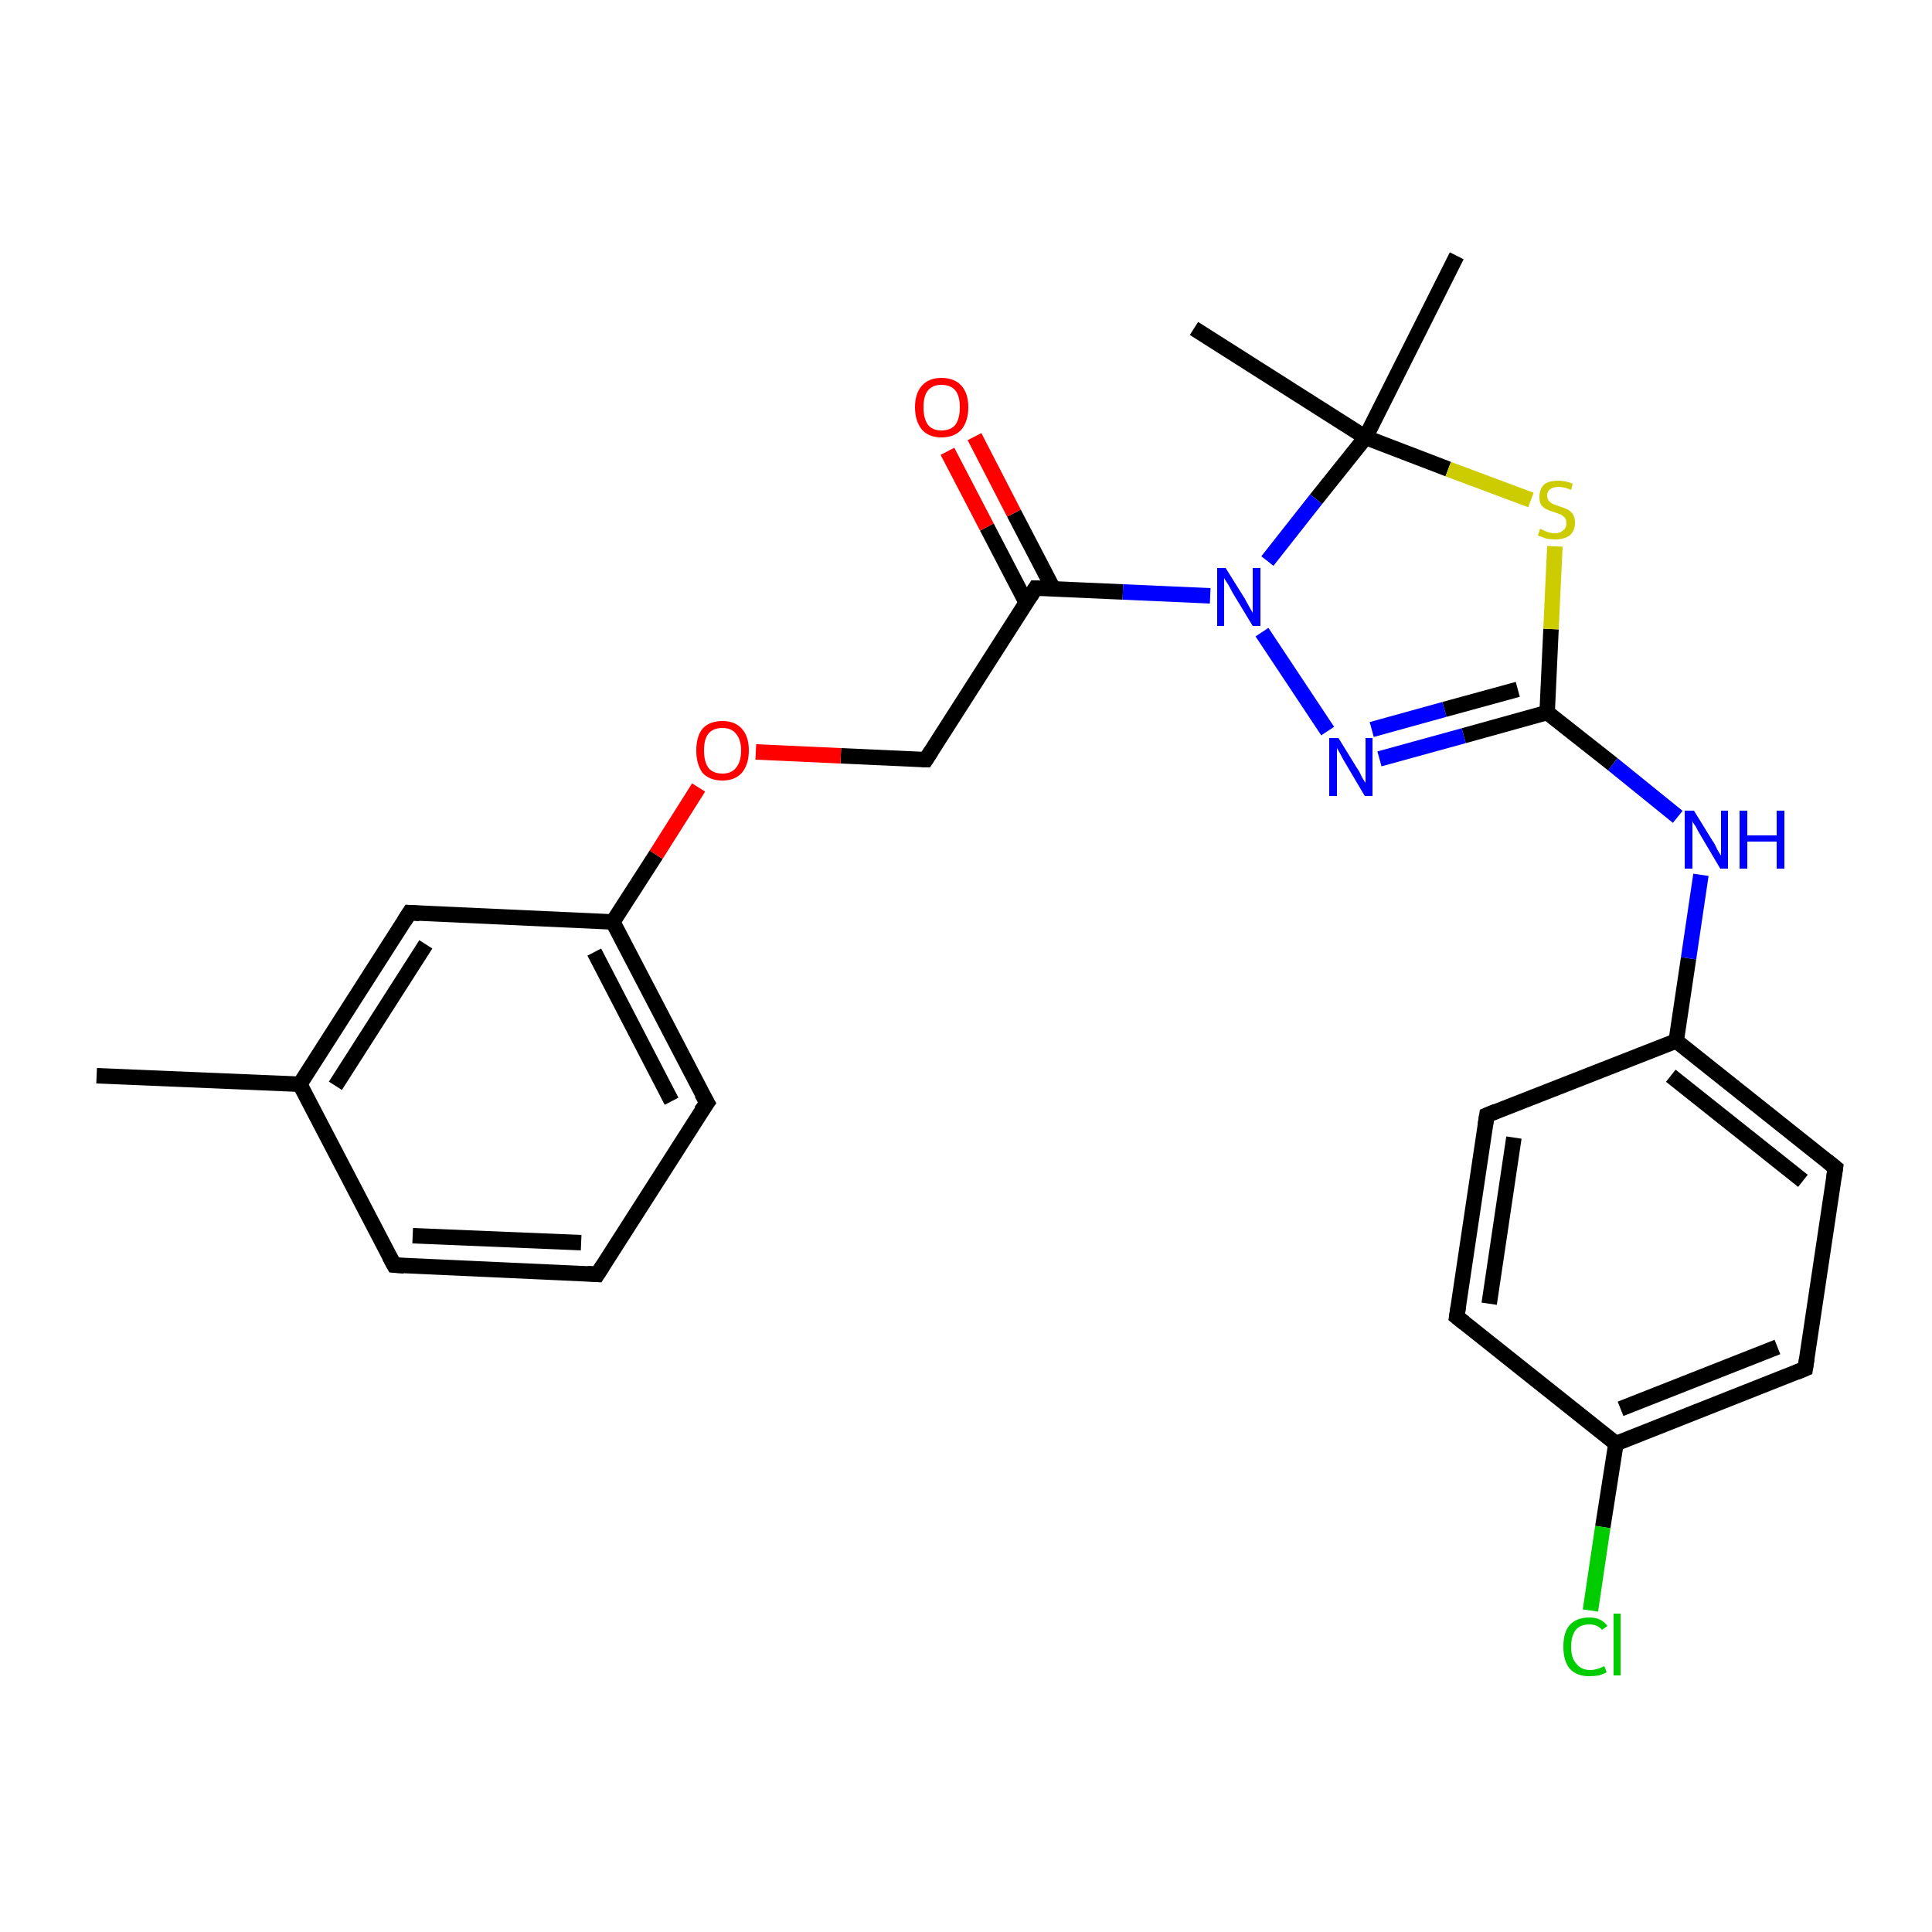 <?xml version='1.0' encoding='iso-8859-1'?>
<svg version='1.1' baseProfile='full'
              xmlns='http://www.w3.org/2000/svg'
                      xmlns:rdkit='http://www.rdkit.org/xml'
                      xmlns:xlink='http://www.w3.org/1999/xlink'
                  xml:space='preserve'
width='250px' height='250px' viewBox='0 0 250 250'>
<!-- END OF HEADER -->
<rect style='opacity:1.0;fill:#FFFFFF;stroke:none' width='250.0' height='250.0' x='0.0' y='0.0'> </rect>
<path class='bond-0 atom-0 atom-12' d='M 12.5,139.2 L 38.8,140.3' style='fill:none;fill-rule:evenodd;stroke:#000000;stroke-width:2.0px;stroke-linecap:butt;stroke-linejoin:miter;stroke-opacity:1' />
<path class='bond-1 atom-1 atom-18' d='M 154.5,42.5 L 176.7,56.6' style='fill:none;fill-rule:evenodd;stroke:#000000;stroke-width:2.0px;stroke-linecap:butt;stroke-linejoin:miter;stroke-opacity:1' />
<path class='bond-2 atom-2 atom-18' d='M 188.5,33.1 L 176.7,56.6' style='fill:none;fill-rule:evenodd;stroke:#000000;stroke-width:2.0px;stroke-linecap:butt;stroke-linejoin:miter;stroke-opacity:1' />
<path class='bond-3 atom-3 atom-4' d='M 77.3,164.9 L 51.0,163.7' style='fill:none;fill-rule:evenodd;stroke:#000000;stroke-width:2.0px;stroke-linecap:butt;stroke-linejoin:miter;stroke-opacity:1' />
<path class='bond-3 atom-3 atom-4' d='M 75.2,160.8 L 53.4,159.9' style='fill:none;fill-rule:evenodd;stroke:#000000;stroke-width:2.0px;stroke-linecap:butt;stroke-linejoin:miter;stroke-opacity:1' />
<path class='bond-4 atom-3 atom-5' d='M 77.3,164.9 L 91.5,142.7' style='fill:none;fill-rule:evenodd;stroke:#000000;stroke-width:2.0px;stroke-linecap:butt;stroke-linejoin:miter;stroke-opacity:1' />
<path class='bond-5 atom-4 atom-12' d='M 51.0,163.7 L 38.8,140.3' style='fill:none;fill-rule:evenodd;stroke:#000000;stroke-width:2.0px;stroke-linecap:butt;stroke-linejoin:miter;stroke-opacity:1' />
<path class='bond-6 atom-5 atom-15' d='M 91.5,142.7 L 79.3,119.3' style='fill:none;fill-rule:evenodd;stroke:#000000;stroke-width:2.0px;stroke-linecap:butt;stroke-linejoin:miter;stroke-opacity:1' />
<path class='bond-6 atom-5 atom-15' d='M 86.9,142.5 L 76.9,123.2' style='fill:none;fill-rule:evenodd;stroke:#000000;stroke-width:2.0px;stroke-linecap:butt;stroke-linejoin:miter;stroke-opacity:1' />
<path class='bond-7 atom-6 atom-8' d='M 188.5,170.4 L 192.4,144.3' style='fill:none;fill-rule:evenodd;stroke:#000000;stroke-width:2.0px;stroke-linecap:butt;stroke-linejoin:miter;stroke-opacity:1' />
<path class='bond-7 atom-6 atom-8' d='M 192.7,168.7 L 195.9,147.2' style='fill:none;fill-rule:evenodd;stroke:#000000;stroke-width:2.0px;stroke-linecap:butt;stroke-linejoin:miter;stroke-opacity:1' />
<path class='bond-8 atom-6 atom-13' d='M 188.5,170.4 L 209.1,186.8' style='fill:none;fill-rule:evenodd;stroke:#000000;stroke-width:2.0px;stroke-linecap:butt;stroke-linejoin:miter;stroke-opacity:1' />
<path class='bond-9 atom-7 atom-9' d='M 233.6,177.1 L 237.5,151.1' style='fill:none;fill-rule:evenodd;stroke:#000000;stroke-width:2.0px;stroke-linecap:butt;stroke-linejoin:miter;stroke-opacity:1' />
<path class='bond-10 atom-7 atom-13' d='M 233.6,177.1 L 209.1,186.8' style='fill:none;fill-rule:evenodd;stroke:#000000;stroke-width:2.0px;stroke-linecap:butt;stroke-linejoin:miter;stroke-opacity:1' />
<path class='bond-10 atom-7 atom-13' d='M 230.0,174.3 L 209.7,182.3' style='fill:none;fill-rule:evenodd;stroke:#000000;stroke-width:2.0px;stroke-linecap:butt;stroke-linejoin:miter;stroke-opacity:1' />
<path class='bond-11 atom-8 atom-14' d='M 192.4,144.3 L 216.9,134.7' style='fill:none;fill-rule:evenodd;stroke:#000000;stroke-width:2.0px;stroke-linecap:butt;stroke-linejoin:miter;stroke-opacity:1' />
<path class='bond-12 atom-9 atom-14' d='M 237.5,151.1 L 216.9,134.7' style='fill:none;fill-rule:evenodd;stroke:#000000;stroke-width:2.0px;stroke-linecap:butt;stroke-linejoin:miter;stroke-opacity:1' />
<path class='bond-12 atom-9 atom-14' d='M 233.3,152.8 L 216.2,139.2' style='fill:none;fill-rule:evenodd;stroke:#000000;stroke-width:2.0px;stroke-linecap:butt;stroke-linejoin:miter;stroke-opacity:1' />
<path class='bond-13 atom-10 atom-12' d='M 53.0,118.1 L 38.8,140.3' style='fill:none;fill-rule:evenodd;stroke:#000000;stroke-width:2.0px;stroke-linecap:butt;stroke-linejoin:miter;stroke-opacity:1' />
<path class='bond-13 atom-10 atom-12' d='M 55.1,122.2 L 43.4,140.5' style='fill:none;fill-rule:evenodd;stroke:#000000;stroke-width:2.0px;stroke-linecap:butt;stroke-linejoin:miter;stroke-opacity:1' />
<path class='bond-14 atom-10 atom-15' d='M 53.0,118.1 L 79.3,119.3' style='fill:none;fill-rule:evenodd;stroke:#000000;stroke-width:2.0px;stroke-linecap:butt;stroke-linejoin:miter;stroke-opacity:1' />
<path class='bond-15 atom-11 atom-16' d='M 119.8,98.3 L 134.0,76.1' style='fill:none;fill-rule:evenodd;stroke:#000000;stroke-width:2.0px;stroke-linecap:butt;stroke-linejoin:miter;stroke-opacity:1' />
<path class='bond-16 atom-11 atom-24' d='M 119.8,98.3 L 108.8,97.8' style='fill:none;fill-rule:evenodd;stroke:#000000;stroke-width:2.0px;stroke-linecap:butt;stroke-linejoin:miter;stroke-opacity:1' />
<path class='bond-16 atom-11 atom-24' d='M 108.8,97.8 L 97.8,97.3' style='fill:none;fill-rule:evenodd;stroke:#FF0000;stroke-width:2.0px;stroke-linecap:butt;stroke-linejoin:miter;stroke-opacity:1' />
<path class='bond-17 atom-13 atom-19' d='M 209.1,186.8 L 207.4,197.6' style='fill:none;fill-rule:evenodd;stroke:#000000;stroke-width:2.0px;stroke-linecap:butt;stroke-linejoin:miter;stroke-opacity:1' />
<path class='bond-17 atom-13 atom-19' d='M 207.4,197.6 L 205.8,208.4' style='fill:none;fill-rule:evenodd;stroke:#00CC00;stroke-width:2.0px;stroke-linecap:butt;stroke-linejoin:miter;stroke-opacity:1' />
<path class='bond-18 atom-14 atom-20' d='M 216.9,134.7 L 218.5,124.0' style='fill:none;fill-rule:evenodd;stroke:#000000;stroke-width:2.0px;stroke-linecap:butt;stroke-linejoin:miter;stroke-opacity:1' />
<path class='bond-18 atom-14 atom-20' d='M 218.5,124.0 L 220.1,113.2' style='fill:none;fill-rule:evenodd;stroke:#0000FF;stroke-width:2.0px;stroke-linecap:butt;stroke-linejoin:miter;stroke-opacity:1' />
<path class='bond-19 atom-15 atom-24' d='M 79.3,119.3 L 84.9,110.6' style='fill:none;fill-rule:evenodd;stroke:#000000;stroke-width:2.0px;stroke-linecap:butt;stroke-linejoin:miter;stroke-opacity:1' />
<path class='bond-19 atom-15 atom-24' d='M 84.9,110.6 L 90.4,101.9' style='fill:none;fill-rule:evenodd;stroke:#FF0000;stroke-width:2.0px;stroke-linecap:butt;stroke-linejoin:miter;stroke-opacity:1' />
<path class='bond-20 atom-16 atom-22' d='M 134.0,76.1 L 145.3,76.6' style='fill:none;fill-rule:evenodd;stroke:#000000;stroke-width:2.0px;stroke-linecap:butt;stroke-linejoin:miter;stroke-opacity:1' />
<path class='bond-20 atom-16 atom-22' d='M 145.3,76.6 L 156.6,77.1' style='fill:none;fill-rule:evenodd;stroke:#0000FF;stroke-width:2.0px;stroke-linecap:butt;stroke-linejoin:miter;stroke-opacity:1' />
<path class='bond-21 atom-16 atom-23' d='M 136.3,76.2 L 131.2,66.4' style='fill:none;fill-rule:evenodd;stroke:#000000;stroke-width:2.0px;stroke-linecap:butt;stroke-linejoin:miter;stroke-opacity:1' />
<path class='bond-21 atom-16 atom-23' d='M 131.2,66.4 L 126.1,56.5' style='fill:none;fill-rule:evenodd;stroke:#FF0000;stroke-width:2.0px;stroke-linecap:butt;stroke-linejoin:miter;stroke-opacity:1' />
<path class='bond-21 atom-16 atom-23' d='M 132.8,78.0 L 127.7,68.2' style='fill:none;fill-rule:evenodd;stroke:#000000;stroke-width:2.0px;stroke-linecap:butt;stroke-linejoin:miter;stroke-opacity:1' />
<path class='bond-21 atom-16 atom-23' d='M 127.7,68.2 L 122.6,58.4' style='fill:none;fill-rule:evenodd;stroke:#FF0000;stroke-width:2.0px;stroke-linecap:butt;stroke-linejoin:miter;stroke-opacity:1' />
<path class='bond-22 atom-17 atom-20' d='M 200.2,92.2 L 208.7,98.9' style='fill:none;fill-rule:evenodd;stroke:#000000;stroke-width:2.0px;stroke-linecap:butt;stroke-linejoin:miter;stroke-opacity:1' />
<path class='bond-22 atom-17 atom-20' d='M 208.7,98.9 L 217.1,105.7' style='fill:none;fill-rule:evenodd;stroke:#0000FF;stroke-width:2.0px;stroke-linecap:butt;stroke-linejoin:miter;stroke-opacity:1' />
<path class='bond-23 atom-17 atom-21' d='M 200.2,92.2 L 189.4,95.2' style='fill:none;fill-rule:evenodd;stroke:#000000;stroke-width:2.0px;stroke-linecap:butt;stroke-linejoin:miter;stroke-opacity:1' />
<path class='bond-23 atom-17 atom-21' d='M 189.4,95.2 L 178.5,98.2' style='fill:none;fill-rule:evenodd;stroke:#0000FF;stroke-width:2.0px;stroke-linecap:butt;stroke-linejoin:miter;stroke-opacity:1' />
<path class='bond-23 atom-17 atom-21' d='M 196.4,89.2 L 186.9,91.8' style='fill:none;fill-rule:evenodd;stroke:#000000;stroke-width:2.0px;stroke-linecap:butt;stroke-linejoin:miter;stroke-opacity:1' />
<path class='bond-23 atom-17 atom-21' d='M 186.9,91.8 L 177.5,94.4' style='fill:none;fill-rule:evenodd;stroke:#0000FF;stroke-width:2.0px;stroke-linecap:butt;stroke-linejoin:miter;stroke-opacity:1' />
<path class='bond-24 atom-17 atom-25' d='M 200.2,92.2 L 200.7,81.4' style='fill:none;fill-rule:evenodd;stroke:#000000;stroke-width:2.0px;stroke-linecap:butt;stroke-linejoin:miter;stroke-opacity:1' />
<path class='bond-24 atom-17 atom-25' d='M 200.7,81.4 L 201.2,70.7' style='fill:none;fill-rule:evenodd;stroke:#CCCC00;stroke-width:2.0px;stroke-linecap:butt;stroke-linejoin:miter;stroke-opacity:1' />
<path class='bond-25 atom-18 atom-22' d='M 176.7,56.6 L 170.3,64.6' style='fill:none;fill-rule:evenodd;stroke:#000000;stroke-width:2.0px;stroke-linecap:butt;stroke-linejoin:miter;stroke-opacity:1' />
<path class='bond-25 atom-18 atom-22' d='M 170.3,64.6 L 164.0,72.6' style='fill:none;fill-rule:evenodd;stroke:#0000FF;stroke-width:2.0px;stroke-linecap:butt;stroke-linejoin:miter;stroke-opacity:1' />
<path class='bond-26 atom-18 atom-25' d='M 176.7,56.6 L 187.4,60.7' style='fill:none;fill-rule:evenodd;stroke:#000000;stroke-width:2.0px;stroke-linecap:butt;stroke-linejoin:miter;stroke-opacity:1' />
<path class='bond-26 atom-18 atom-25' d='M 187.4,60.7 L 198.1,64.7' style='fill:none;fill-rule:evenodd;stroke:#CCCC00;stroke-width:2.0px;stroke-linecap:butt;stroke-linejoin:miter;stroke-opacity:1' />
<path class='bond-27 atom-21 atom-22' d='M 171.8,94.6 L 163.3,81.8' style='fill:none;fill-rule:evenodd;stroke:#0000FF;stroke-width:2.0px;stroke-linecap:butt;stroke-linejoin:miter;stroke-opacity:1' />
<path d='M 76.0,164.8 L 77.3,164.9 L 78.0,163.8' style='fill:none;stroke:#000000;stroke-width:2.0px;stroke-linecap:butt;stroke-linejoin:miter;stroke-opacity:1;' />
<path d='M 52.3,163.8 L 51.0,163.7 L 50.4,162.6' style='fill:none;stroke:#000000;stroke-width:2.0px;stroke-linecap:butt;stroke-linejoin:miter;stroke-opacity:1;' />
<path d='M 90.7,143.8 L 91.5,142.7 L 90.8,141.5' style='fill:none;stroke:#000000;stroke-width:2.0px;stroke-linecap:butt;stroke-linejoin:miter;stroke-opacity:1;' />
<path d='M 188.7,169.1 L 188.5,170.4 L 189.5,171.2' style='fill:none;stroke:#000000;stroke-width:2.0px;stroke-linecap:butt;stroke-linejoin:miter;stroke-opacity:1;' />
<path d='M 233.8,175.8 L 233.6,177.1 L 232.4,177.6' style='fill:none;stroke:#000000;stroke-width:2.0px;stroke-linecap:butt;stroke-linejoin:miter;stroke-opacity:1;' />
<path d='M 192.2,145.6 L 192.4,144.3 L 193.6,143.8' style='fill:none;stroke:#000000;stroke-width:2.0px;stroke-linecap:butt;stroke-linejoin:miter;stroke-opacity:1;' />
<path d='M 237.3,152.4 L 237.5,151.1 L 236.5,150.3' style='fill:none;stroke:#000000;stroke-width:2.0px;stroke-linecap:butt;stroke-linejoin:miter;stroke-opacity:1;' />
<path d='M 52.3,119.2 L 53.0,118.1 L 54.3,118.2' style='fill:none;stroke:#000000;stroke-width:2.0px;stroke-linecap:butt;stroke-linejoin:miter;stroke-opacity:1;' />
<path d='M 120.5,97.2 L 119.8,98.3 L 119.3,98.3' style='fill:none;stroke:#000000;stroke-width:2.0px;stroke-linecap:butt;stroke-linejoin:miter;stroke-opacity:1;' />
<path d='M 133.3,77.2 L 134.0,76.1 L 134.5,76.1' style='fill:none;stroke:#000000;stroke-width:2.0px;stroke-linecap:butt;stroke-linejoin:miter;stroke-opacity:1;' />
<path class='atom-19' d='M 202.3 213.1
Q 202.3 211.2, 203.1 210.3
Q 204.0 209.3, 205.7 209.3
Q 207.2 209.3, 208.0 210.4
L 207.3 210.9
Q 206.7 210.2, 205.7 210.2
Q 204.5 210.2, 203.9 210.9
Q 203.3 211.7, 203.3 213.1
Q 203.3 214.6, 204.0 215.3
Q 204.6 216.1, 205.8 216.1
Q 206.6 216.1, 207.6 215.6
L 207.9 216.4
Q 207.5 216.6, 206.9 216.8
Q 206.3 216.9, 205.6 216.9
Q 204.0 216.9, 203.1 215.9
Q 202.3 214.9, 202.3 213.1
' fill='#00CC00'/>
<path class='atom-19' d='M 208.8 208.8
L 209.7 208.8
L 209.7 216.8
L 208.8 216.8
L 208.8 208.8
' fill='#00CC00'/>
<path class='atom-20' d='M 219.2 104.9
L 221.6 108.8
Q 221.9 109.2, 222.2 109.9
Q 222.6 110.6, 222.7 110.7
L 222.7 104.9
L 223.6 104.9
L 223.6 112.4
L 222.6 112.4
L 220.0 108.0
Q 219.7 107.5, 219.4 106.9
Q 219.0 106.4, 219.0 106.2
L 219.0 112.4
L 218.0 112.4
L 218.0 104.9
L 219.2 104.9
' fill='#0000FF'/>
<path class='atom-20' d='M 225.1 104.9
L 226.1 104.9
L 226.1 108.1
L 229.9 108.1
L 229.9 104.9
L 230.9 104.9
L 230.9 112.4
L 229.9 112.4
L 229.9 108.9
L 226.1 108.9
L 226.1 112.4
L 225.1 112.4
L 225.1 104.9
' fill='#0000FF'/>
<path class='atom-21' d='M 173.2 95.5
L 175.6 99.4
Q 175.9 99.8, 176.2 100.5
Q 176.6 101.2, 176.7 101.3
L 176.7 95.5
L 177.6 95.5
L 177.6 103.0
L 176.6 103.0
L 174.0 98.6
Q 173.7 98.1, 173.4 97.5
Q 173.1 97.0, 173.0 96.8
L 173.0 103.0
L 172.0 103.0
L 172.0 95.5
L 173.2 95.5
' fill='#0000FF'/>
<path class='atom-22' d='M 158.6 73.5
L 161.1 77.5
Q 161.3 77.9, 161.7 78.6
Q 162.1 79.3, 162.1 79.3
L 162.1 73.5
L 163.1 73.5
L 163.1 81.0
L 162.1 81.0
L 159.5 76.7
Q 159.2 76.1, 158.9 75.6
Q 158.5 75.0, 158.4 74.8
L 158.4 81.0
L 157.5 81.0
L 157.5 73.5
L 158.6 73.5
' fill='#0000FF'/>
<path class='atom-23' d='M 118.4 52.7
Q 118.4 50.9, 119.3 49.9
Q 120.2 48.9, 121.8 48.9
Q 123.5 48.9, 124.4 49.9
Q 125.3 50.9, 125.3 52.7
Q 125.3 54.5, 124.4 55.6
Q 123.5 56.6, 121.8 56.6
Q 120.2 56.6, 119.3 55.6
Q 118.4 54.5, 118.4 52.7
M 121.8 55.7
Q 123.0 55.7, 123.6 55.0
Q 124.2 54.2, 124.2 52.7
Q 124.2 51.2, 123.6 50.5
Q 123.0 49.8, 121.8 49.8
Q 120.7 49.8, 120.1 50.5
Q 119.5 51.2, 119.5 52.7
Q 119.5 54.2, 120.1 55.0
Q 120.7 55.7, 121.8 55.7
' fill='#FF0000'/>
<path class='atom-24' d='M 90.1 97.1
Q 90.1 95.3, 90.9 94.3
Q 91.8 93.3, 93.5 93.3
Q 95.1 93.3, 96.0 94.3
Q 96.9 95.3, 96.9 97.1
Q 96.9 98.9, 96.0 100.0
Q 95.1 101.0, 93.5 101.0
Q 91.8 101.0, 90.9 100.0
Q 90.1 98.9, 90.1 97.1
M 93.5 100.1
Q 94.6 100.1, 95.2 99.4
Q 95.9 98.6, 95.9 97.1
Q 95.9 95.7, 95.2 94.9
Q 94.6 94.2, 93.5 94.2
Q 92.3 94.2, 91.7 94.9
Q 91.1 95.6, 91.1 97.1
Q 91.1 98.6, 91.7 99.4
Q 92.3 100.1, 93.5 100.1
' fill='#FF0000'/>
<path class='atom-25' d='M 199.3 68.4
Q 199.4 68.5, 199.7 68.6
Q 200.1 68.8, 200.4 68.9
Q 200.8 69.0, 201.2 69.0
Q 201.9 69.0, 202.3 68.6
Q 202.7 68.3, 202.7 67.7
Q 202.7 67.3, 202.5 67.0
Q 202.3 66.8, 202.0 66.6
Q 201.7 66.5, 201.2 66.3
Q 200.5 66.1, 200.1 65.9
Q 199.7 65.7, 199.4 65.3
Q 199.2 64.9, 199.2 64.3
Q 199.2 63.3, 199.8 62.7
Q 200.4 62.2, 201.7 62.2
Q 202.6 62.2, 203.5 62.6
L 203.3 63.4
Q 202.4 63.0, 201.7 63.0
Q 201.0 63.0, 200.6 63.3
Q 200.2 63.6, 200.2 64.1
Q 200.2 64.5, 200.4 64.8
Q 200.6 65.0, 200.9 65.2
Q 201.2 65.3, 201.7 65.5
Q 202.4 65.7, 202.8 65.9
Q 203.2 66.1, 203.5 66.5
Q 203.8 66.9, 203.8 67.7
Q 203.8 68.7, 203.1 69.3
Q 202.4 69.8, 201.2 69.8
Q 200.6 69.8, 200.1 69.7
Q 199.6 69.5, 199.0 69.3
L 199.3 68.4
' fill='#CCCC00'/>
</svg>
